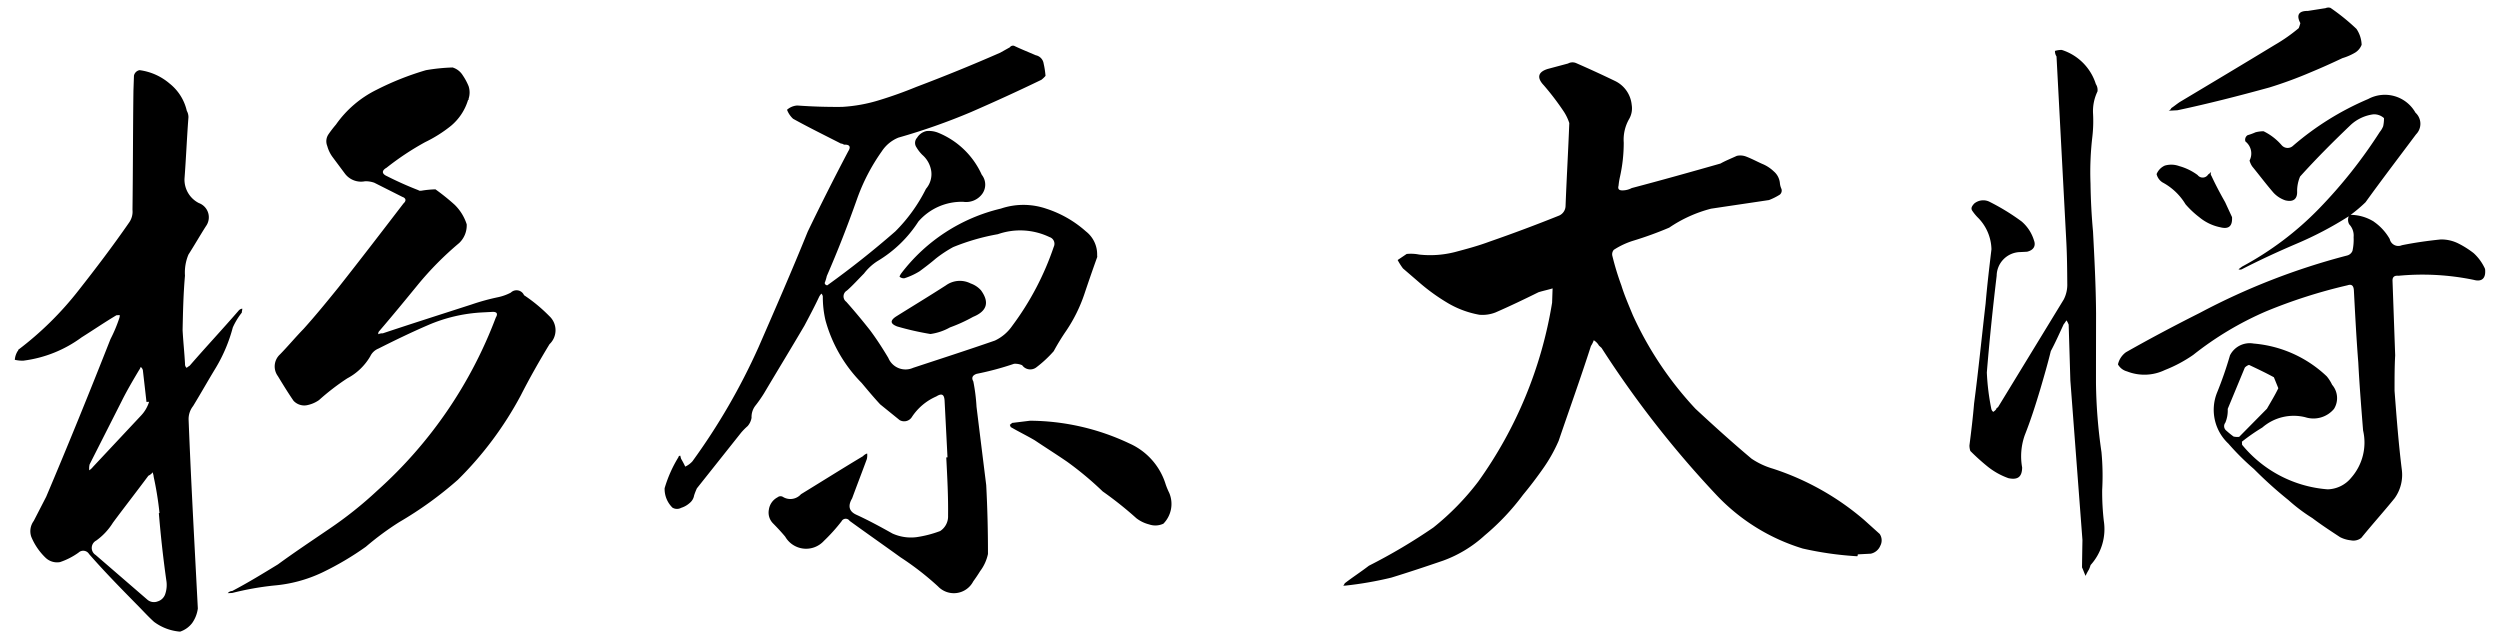 <svg xmlns="http://www.w3.org/2000/svg" width="153.152" height="39.308" viewBox="0 0 153.152 39.308"><g id="name" transform="translate(-1254.466 -4750.708)"><path id="&#x30D1;&#x30B9;_39975" data-name="&#x30D1;&#x30B9; 39975" d="M14.68-28.52a.791.791,0,0,0-.08-.4,2.979,2.979,0,0,0-.96-1.72,3.536,3.536,0,0,0-1.8-.92.43.43,0,0,0-.36.32l-.08.92c-.16,2.44-.28,4.84-.44,7.28a1.153,1.153,0,0,1-.24.76c-1.08,1.4-2.2,2.72-3.32,4a19.925,19.925,0,0,1-3.88,3.44c0,.04,0,.04-.04.08a1.179,1.179,0,0,0-.2.52,2.027,2.027,0,0,0,.52.08A7.62,7.62,0,0,0,7.44-15.4c.72-.4,1.44-.84,2.2-1.24h.2a.435.435,0,0,1-.04.2,8.794,8.794,0,0,1-.6,1.24C7.76-12.04,6.28-8.88,4.76-5.76L3.92-4.32a1.057,1.057,0,0,0-.2.96,3.776,3.776,0,0,0,.8,1.32,1.018,1.018,0,0,0,.88.32,4.3,4.3,0,0,0,1.16-.52.418.418,0,0,1,.64.12C8.08-1,9,.04,9.92,1.08c.36.4.68.8,1.04,1.16a3.07,3.07,0,0,0,1.56.68,1.546,1.546,0,0,0,.76-.48,1.986,1.986,0,0,0,.4-.88V-1.2c0-2.92,0-5.84.04-8.8a1.291,1.291,0,0,1,.32-.84c.52-.76,1-1.52,1.52-2.28a9.53,9.53,0,0,0,1.16-2.4,4.283,4.283,0,0,1,.6-.88c0-.08.04-.16.04-.24a.346.346,0,0,0-.24.12c-1.04,1.08-2.12,2.12-3.16,3.2-.08.04-.12.08-.2.12a.294.294,0,0,1-.08-.24c0-.68-.04-1.36-.04-2.08.08-1.08.16-2.2.32-3.32a2.844,2.844,0,0,1,.28-1.28c.4-.56.76-1.12,1.16-1.68a.928.928,0,0,0-.36-1.44,1.611,1.611,0,0,1-.8-1.52C14.4-26,14.52-27.28,14.68-28.52ZM11.6-4.4c.04,1.36.12,2.76.24,4.12a1.741,1.741,0,0,1-.12.88.7.7,0,0,1-.48.4A.622.622,0,0,1,10.6.84l-3-2.88a.509.509,0,0,1,.08-.88A3.832,3.832,0,0,0,8.76-3.96c.76-.92,1.56-1.84,2.32-2.76a.717.717,0,0,0,.28-.2c0,.08.04.16.04.28a20.2,20.2,0,0,1,.24,2.24Zm-.24-6.84a2.131,2.131,0,0,1-.52.8l-3.12,3a1.061,1.061,0,0,1-.24.2,1.107,1.107,0,0,1,.04-.36l2.16-3.76c.36-.64.76-1.24,1.16-1.84a.874.874,0,0,0,.12-.2.365.365,0,0,1,.12.2c.04.64.08,1.28.12,1.96Zm20.68-4.4h.6c.28,0,.36.12.2.36a27.021,27.021,0,0,1-7.8,10.2,23.921,23.921,0,0,1-3.08,2.2c-1.12.68-2.2,1.32-3.24,2C17.76-.36,16.8.16,15.84.6a.363.363,0,0,0-.28.12h.28A17.91,17.91,0,0,1,18.4.4a8.575,8.575,0,0,0,3-.64,18.1,18.1,0,0,0,2.76-1.44,17.63,17.63,0,0,1,2.12-1.4A22.705,22.705,0,0,0,30-5.48a21.43,21.43,0,0,0,4.12-4.96c.6-1.04,1.24-2.04,1.92-3.04a1.176,1.176,0,0,0,.08-1.72,9.637,9.637,0,0,0-1.48-1.36.5.5,0,0,0-.8-.2,3.048,3.048,0,0,1-.8.24,13.514,13.514,0,0,0-1.64.36c-1.8.48-3.64.96-5.52,1.48a.593.593,0,0,0-.28.04.22.22,0,0,1,.08-.2c.84-.88,1.68-1.8,2.48-2.68a19.415,19.415,0,0,1,2.68-2.44,1.488,1.488,0,0,0,.52-1.12,2.9,2.9,0,0,0-.68-1.24,13.317,13.317,0,0,0-1.12-1,6.193,6.193,0,0,0-.88.04c-.08,0-.12,0-.16-.04a20.857,20.857,0,0,1-1.88-.96c-.32-.16-.32-.36,0-.52a16.949,16.949,0,0,1,2.44-1.44,8.223,8.223,0,0,0,1.64-.92,3.3,3.3,0,0,0,1.12-1.52c.04,0,.04-.04.04-.08a1.238,1.238,0,0,0,.04-.76,3.546,3.546,0,0,0-.32-.68,1.11,1.11,0,0,0-.6-.52,11.538,11.538,0,0,0-1.64.08,17.452,17.452,0,0,0-3.08,1.04,6.609,6.609,0,0,0-2.6,2,6.965,6.965,0,0,0-.48.56.757.757,0,0,0-.12.72,2.037,2.037,0,0,0,.28.68l.72,1.08a1.235,1.235,0,0,0,1.2.52,1.57,1.57,0,0,1,.56.12l1.68.96c.2.08.24.24.04.4-1.4,1.64-2.8,3.28-4.24,4.92-.72.8-1.48,1.64-2.28,2.44-.52.48-1,1-1.52,1.48a1,1,0,0,0-.2,1.32c.28.52.56,1.04.88,1.56a.9.9,0,0,0,.76.32,1.917,1.917,0,0,0,.8-.28,14.333,14.333,0,0,1,1.8-1.24,3.53,3.53,0,0,0,1.48-1.28.946.946,0,0,1,.52-.44c1-.44,2.04-.88,3.12-1.28A9.6,9.6,0,0,1,32.04-15.64ZM60.026-5.282H59.95c0,1.216,0,2.394-.076,3.572a1.068,1.068,0,0,1-.532.912,6.852,6.852,0,0,1-1.482.3,2.757,2.757,0,0,1-1.444-.3c-.722-.456-1.406-.874-2.128-1.254q-.684-.342-.228-1.026c.342-.8.684-1.558,1.026-2.356a1.052,1.052,0,0,0,.038-.342.612.612,0,0,0-.266.152c-1.292.684-2.584,1.406-3.914,2.128a.867.867,0,0,1-1.1.114.285.285,0,0,0-.342,0,1.006,1.006,0,0,0-.57.722.939.939,0,0,0,.19.836c.266.3.494.57.722.874A1.477,1.477,0,0,0,52.2-.57a10.762,10.762,0,0,0,1.14-1.14.285.285,0,0,1,.494,0c.988.8,2.014,1.6,3,2.394a17.585,17.585,0,0,1,2.2,1.9,1.337,1.337,0,0,0,2.166-.19c.152-.19.3-.38.456-.608A2.652,2.652,0,0,0,62.192.76q.114-2.109.114-4.218c-.114-1.6-.228-3.192-.342-4.826a11.148,11.148,0,0,0-.114-1.558q-.171-.342.228-.456a18.09,18.09,0,0,0,2.318-.494,1.052,1.052,0,0,1,.494.114.609.609,0,0,0,.836.19,7.2,7.2,0,0,0,1.14-.95,13.749,13.749,0,0,1,.836-1.216,9.328,9.328,0,0,0,1.216-2.166c.3-.76.608-1.52.912-2.242v-.114a1.777,1.777,0,0,0-.608-1.482,6.785,6.785,0,0,0-2.356-1.52,4.323,4.323,0,0,0-2.774-.152,10.8,10.8,0,0,0-6.308,3.648.831.831,0,0,0-.114.19.374.374,0,0,0,.3.114,4.137,4.137,0,0,0,.95-.38c.342-.228.684-.456,1.026-.722a7.645,7.645,0,0,1,1.1-.646,13.4,13.4,0,0,1,2.774-.646,4.154,4.154,0,0,1,3.154.342.429.429,0,0,1,.228.608A17.414,17.414,0,0,1,64.4-13.11a2.668,2.668,0,0,1-1.1.836c-1.71.494-3.42.95-5.092,1.406a1.139,1.139,0,0,1-1.482-.684c-.3-.57-.646-1.178-1.026-1.748q-.684-.969-1.368-1.824a.41.41,0,0,1,.076-.684c.38-.3.722-.646,1.1-.988a3.168,3.168,0,0,1,.874-.722A7.607,7.607,0,0,0,59-19.8a3.506,3.506,0,0,1,2.812-1.064,1.224,1.224,0,0,0,1.178-.418.966.966,0,0,0,.038-1.178,4.984,4.984,0,0,0-2.508-2.7,1.542,1.542,0,0,0-.722-.152.887.887,0,0,0-.608.38.467.467,0,0,0-.076.57,2.285,2.285,0,0,0,.342.494,1.635,1.635,0,0,1,.494,1.026,1.372,1.372,0,0,1-.38,1.064,9.915,9.915,0,0,1-2.014,2.508q-2.109,1.653-4.332,3.078a.163.163,0,0,1-.152-.152,2.886,2.886,0,0,0,.152-.418c.76-1.52,1.444-3.04,2.09-4.6a11.938,11.938,0,0,1,1.672-2.85A2.206,2.206,0,0,1,58.05-25a38.407,38.407,0,0,0,4.522-1.33c1.52-.57,2.964-1.14,4.408-1.748a1.653,1.653,0,0,0,.266-.228,5.15,5.15,0,0,0-.076-.76.607.607,0,0,0-.456-.532c-.456-.228-.874-.418-1.292-.646a.235.235,0,0,0-.266.076l-.608.3q-2.565.969-5.244,1.824-1.14.4-2.28.684a9.46,9.46,0,0,1-2.318.3q-1.368-.057-2.736-.228a1.032,1.032,0,0,0-.646.228,1.431,1.431,0,0,0,.342.57c.912.57,1.862,1.1,2.85,1.672.076,0,.114.038.19.076.342,0,.418.152.228.418q-1.425,2.394-2.736,4.788c-1.1,2.356-2.242,4.636-3.382,6.916a38.966,38.966,0,0,1-4.408,6.764,1.367,1.367,0,0,1-.456.3c-.076-.19-.152-.342-.228-.494a1.646,1.646,0,0,1-.038-.19c-.076,0-.114.038-.114.076a7.841,7.841,0,0,0-.95,1.862,1.6,1.6,0,0,0,.418,1.216.536.536,0,0,0,.532.038,1.4,1.4,0,0,0,.532-.266.756.756,0,0,0,.3-.456,4.458,4.458,0,0,1,.19-.418l2.888-3.268a3.784,3.784,0,0,1,.418-.38,1.037,1.037,0,0,0,.266-.494,1.13,1.13,0,0,1,.3-.76,8.346,8.346,0,0,0,.532-.684c.912-1.368,1.824-2.7,2.7-4.028.342-.57.684-1.14.988-1.71a.829.829,0,0,1,.152-.19.29.29,0,0,1,.076.19A6.249,6.249,0,0,0,53-14.06a8.719,8.719,0,0,0,2.014,3.952c.342.456.684.912,1.064,1.368l1.14,1.026a.557.557,0,0,0,.76-.152,3.418,3.418,0,0,1,1.558-1.178c.342-.19.494-.114.494.3Zm5.168-1.976-1.1.076-.152.114c.038.076.038.152.076.152.456.3.95.57,1.406.874.608.456,1.254.912,1.9,1.406A20.045,20.045,0,0,1,69.412-2.7,22.322,22.322,0,0,1,71.388-.95a2.143,2.143,0,0,0,.76.418,1.16,1.16,0,0,0,.874,0,1.727,1.727,0,0,0,.456-1.862,4.612,4.612,0,0,1-.19-.532A4.033,4.033,0,0,0,71.2-5.548,14.393,14.393,0,0,0,65.194-7.258ZM59.38-12.882a3.425,3.425,0,0,0,1.216-.342,9.507,9.507,0,0,0,1.444-.57q1.311-.456.57-1.6A1.511,1.511,0,0,0,62-15.846a1.457,1.457,0,0,0-1.52.038c-1.064.608-2.128,1.178-3.154,1.748-.38.228-.38.418.038.608A17.51,17.51,0,0,0,59.38-12.882Z" transform="translate(1252.843 4787.142) rotate(-3)"></path><path id="&#x30D1;&#x30B9;_39976" data-name="&#x30D1;&#x30B9; 39976" d="M34.352,1.786a.14.14,0,0,0,.038-.114h.8a.813.813,0,0,0,.608-.456.7.7,0,0,0,0-.722l-.912-.912a16.311,16.311,0,0,0-5.4-3.42A4.71,4.71,0,0,1,28.2-4.522c-1.1-1.026-2.2-2.128-3.268-3.23a21.325,21.325,0,0,1-3.534-5.928c-.228-.646-.456-1.254-.608-1.862A16.608,16.608,0,0,1,20.33-17.4a.419.419,0,0,1,.114-.342,4.811,4.811,0,0,1,1.216-.494,21.876,21.876,0,0,0,2.242-.684,8.2,8.2,0,0,1,2.622-1.026c1.178-.114,2.394-.228,3.572-.342a3.731,3.731,0,0,0,.684-.3.325.325,0,0,0,.114-.342,1.109,1.109,0,0,1-.076-.342,1.075,1.075,0,0,0-.342-.76,2.256,2.256,0,0,0-.684-.494c-.3-.152-.608-.342-.95-.494a1,1,0,0,0-.57-.076c-.38.152-.722.266-1.026.418-1.824.418-3.686.836-5.51,1.216a1.214,1.214,0,0,1-.532.114c-.228,0-.342-.076-.266-.3a4.038,4.038,0,0,1,.114-.532,9.6,9.6,0,0,0,.342-2.09,2.545,2.545,0,0,1,.418-1.444,1.3,1.3,0,0,0,.19-.836,1.812,1.812,0,0,0-.95-1.52c-.76-.418-1.558-.836-2.318-1.216a.562.562,0,0,0-.494,0l-1.254.266c-.608.152-.722.494-.3.988a16.228,16.228,0,0,1,1.14,1.672,2.931,2.931,0,0,1,.3.722c-.152,1.672-.342,3.382-.494,5.054a.66.66,0,0,1-.418.57q-2.166.741-4.332,1.368c-.722.228-1.444.38-2.166.532a6.14,6.14,0,0,1-2.2.038,2.586,2.586,0,0,0-.76-.076l-.57.342a3.8,3.8,0,0,0,.3.532l.874.836a11.9,11.9,0,0,0,1.672,1.368,5.813,5.813,0,0,0,1.976.874A2.188,2.188,0,0,0,13-14.288c.912-.342,1.824-.722,2.7-1.1.3-.076.57-.114.874-.19l-.076.874A25.9,25.9,0,0,1,11.4-3.99,16.011,16.011,0,0,1,8.512-1.33,34.522,34.522,0,0,1,4.446.8c-.494.342-1.026.646-1.52.988-.038.038-.038.076-.114.152h.152A21.88,21.88,0,0,0,5.776,1.6c1.064-.266,2.166-.57,3.23-.874A7.616,7.616,0,0,0,11.628-.684,14.509,14.509,0,0,0,14.1-3.04c.456-.494.874-.988,1.292-1.52a9.584,9.584,0,0,0,1.064-1.672c.76-1.9,1.558-3.8,2.28-5.7a1.54,1.54,0,0,0,.19-.342.9.9,0,0,1,.3.342l.152.152a62.073,62.073,0,0,0,6.574,9.386A12.122,12.122,0,0,0,31.046,1.14,20.317,20.317,0,0,0,34.352,1.786Zm26.3-8.93c-.228.418-.494.8-.76,1.216L58.1-4.294a1.052,1.052,0,0,1-.342-.038A5.415,5.415,0,0,1,57.3-4.75a.347.347,0,0,1,0-.456,1.935,1.935,0,0,0,.19-.836l1.178-2.47a.612.612,0,0,1,.266-.152c.494.266.988.532,1.482.836Zm-12.5-9.614c0,.836-.038,1.71-.076,2.546a1.974,1.974,0,0,1-.266.95l-4.37,6.384q-.114.057-.114.114a.667.667,0,0,1-.19.152.328.328,0,0,1-.114-.228,14.326,14.326,0,0,1-.152-2.2c.266-1.976.57-3.914.912-5.89A1.469,1.469,0,0,1,45.3-16.3h.418c.418-.076.57-.342.456-.684a2.479,2.479,0,0,0-.684-1.178,13.468,13.468,0,0,0-1.938-1.33.868.868,0,0,0-.912.076c-.152.152-.228.266-.152.418a2.9,2.9,0,0,0,.3.418,2.841,2.841,0,0,1,.76,2.014c-.19,1.1-.38,2.2-.532,3.306-.342,2.014-.646,4.028-1.026,6.08-.114.836-.266,1.71-.418,2.546a1.052,1.052,0,0,0,.038.342,13.059,13.059,0,0,0,1.026,1.026,4.391,4.391,0,0,0,1.216.76c.57.152.836-.038.874-.608a3.861,3.861,0,0,1,.266-1.976c.418-.912.76-1.824,1.1-2.774.266-.76.532-1.52.76-2.28.3-.494.57-1.026.874-1.6.076-.076.114-.152.19-.228a1.852,1.852,0,0,1,.114.266l-.076,3.42.228,9.8c-.038.532-.076,1.1-.114,1.672.076.19.114.342.19.532a3.341,3.341,0,0,1,.228-.38,1.853,1.853,0,0,0,.114-.266,3.275,3.275,0,0,0,.95-2.66,15.847,15.847,0,0,1,0-1.9A15.586,15.586,0,0,0,49.628-3.8a31.677,31.677,0,0,1-.114-4.256c.076-1.444.152-2.85.228-4.256.076-1.672.076-3.344.076-5.016-.038-.95-.038-1.938,0-2.926a18.552,18.552,0,0,1,.266-2.888,8.427,8.427,0,0,0,.114-1.406,2.773,2.773,0,0,1,.342-1.33.654.654,0,0,0-.076-.456,3.2,3.2,0,0,0-1.976-2.2,1.425,1.425,0,0,0-.418.038.565.565,0,0,0,.076.342Zm6.688-7.714h.532c1.9-.3,3.8-.684,5.7-1.1a25.665,25.665,0,0,0,2.584-.8c.646-.228,1.33-.494,1.976-.76a3.434,3.434,0,0,0,.8-.3.967.967,0,0,0,.418-.456,1.841,1.841,0,0,0-.266-.988,13.007,13.007,0,0,0-1.52-1.368.42.42,0,0,0-.3,0c-.38.038-.722.076-1.1.114-.57-.038-.722.228-.494.722a2.618,2.618,0,0,1-.114.3,10.245,10.245,0,0,1-1.52.95c-1.976,1.064-3.99,2.128-6,3.192-.19.114-.342.228-.532.342A.3.3,0,0,1,54.834-24.472Zm3.534,6.726-.38-.95c-.266-.532-.532-1.1-.76-1.672q-.057-.057,0-.228a.829.829,0,0,1-.19.152.39.39,0,0,1-.646,0,3.436,3.436,0,0,0-1.1-.608,1.411,1.411,0,0,0-.874-.076.965.965,0,0,0-.532.494.82.82,0,0,0,.342.532,3.648,3.648,0,0,1,1.33,1.406,5.581,5.581,0,0,0,.8.836,2.918,2.918,0,0,0,1.254.684C58.1-17.024,58.368-17.176,58.368-17.746Zm8.664.722a2.732,2.732,0,0,0-1.406-.494,8.922,8.922,0,0,0,.95-.722c1.1-1.368,2.2-2.66,3.306-3.99a.919.919,0,0,0,.038-1.33,2.151,2.151,0,0,0-2.85-.988,17.487,17.487,0,0,0-4.75,2.622A.481.481,0,0,1,61.636-22a3.488,3.488,0,0,0-1.064-.912,2.008,2.008,0,0,0-.494.038,3.53,3.53,0,0,1-.494.152.328.328,0,0,0-.152.38.933.933,0,0,1,.19,1.178,1.138,1.138,0,0,0,.152.38c.418.57.8,1.14,1.216,1.672a1.759,1.759,0,0,0,.684.494c.494.152.76-.038.76-.532a2.291,2.291,0,0,1,.228-.874c1.064-1.064,2.166-2.052,3.268-3a2.53,2.53,0,0,1,1.406-.57.89.89,0,0,1,.646.266,2.224,2.224,0,0,1-.076.494,1.326,1.326,0,0,1-.228.342,29.8,29.8,0,0,1-3.952,4.484,19.185,19.185,0,0,1-4.9,3.306l-.228.152a.242.242,0,0,0,.228,0c1.1-.494,2.242-.95,3.382-1.368a21.633,21.633,0,0,0,3.306-1.52.562.562,0,0,0,0,.494,1,1,0,0,1,.228.8,3.165,3.165,0,0,1-.114.836.483.483,0,0,1-.342.266,41.445,41.445,0,0,0-9.2,3.04c-1.558.684-3.116,1.406-4.636,2.166a1.256,1.256,0,0,0-.532.722.9.9,0,0,0,.532.456,2.892,2.892,0,0,0,2.318.038,8.457,8.457,0,0,0,1.786-.836,19.763,19.763,0,0,1,4.6-2.432,31.856,31.856,0,0,1,5.054-1.33c.266-.076.38.038.38.342,0,1.482,0,2.964.038,4.408,0,1.406.038,2.774.076,4.18a3.262,3.262,0,0,1-.874,2.85A1.925,1.925,0,0,1,63.346-.8a7.508,7.508,0,0,1-5.092-3v-.19a11.9,11.9,0,0,1,1.292-.8,2.937,2.937,0,0,1,2.66-.494A1.643,1.643,0,0,0,63.992-5.7a1.252,1.252,0,0,0-.038-1.482,2.423,2.423,0,0,0-.3-.532,7.383,7.383,0,0,0-4.37-2.242A1.354,1.354,0,0,0,57.8-9.31a23.068,23.068,0,0,1-.912,2.242,2.834,2.834,0,0,0,.532,3.154A15.13,15.13,0,0,0,58.9-2.28,25.179,25.179,0,0,0,60.914-.266,10.5,10.5,0,0,0,62.32.912c.494.418,1.064.836,1.634,1.254a1.871,1.871,0,0,0,.646.228.777.777,0,0,0,.646-.114c.722-.8,1.482-1.558,2.166-2.318a2.458,2.458,0,0,0,.532-1.748c-.114-1.6-.152-3.23-.19-4.826.038-.722.076-1.482.152-2.166l.076-4.56c0-.228.114-.342.38-.3a15.532,15.532,0,0,1,4.6.494c.456.152.722-.038.722-.532a.343.343,0,0,0-.038-.19,2.948,2.948,0,0,0-.608-.912,5.565,5.565,0,0,0-.912-.646,2.329,2.329,0,0,0-1.064-.3c-.8.038-1.634.114-2.394.228a.538.538,0,0,1-.722-.418A3.227,3.227,0,0,0,67.032-17.024Z" transform="translate(1333.843 4784.799) rotate(-3)"></path></g></svg>